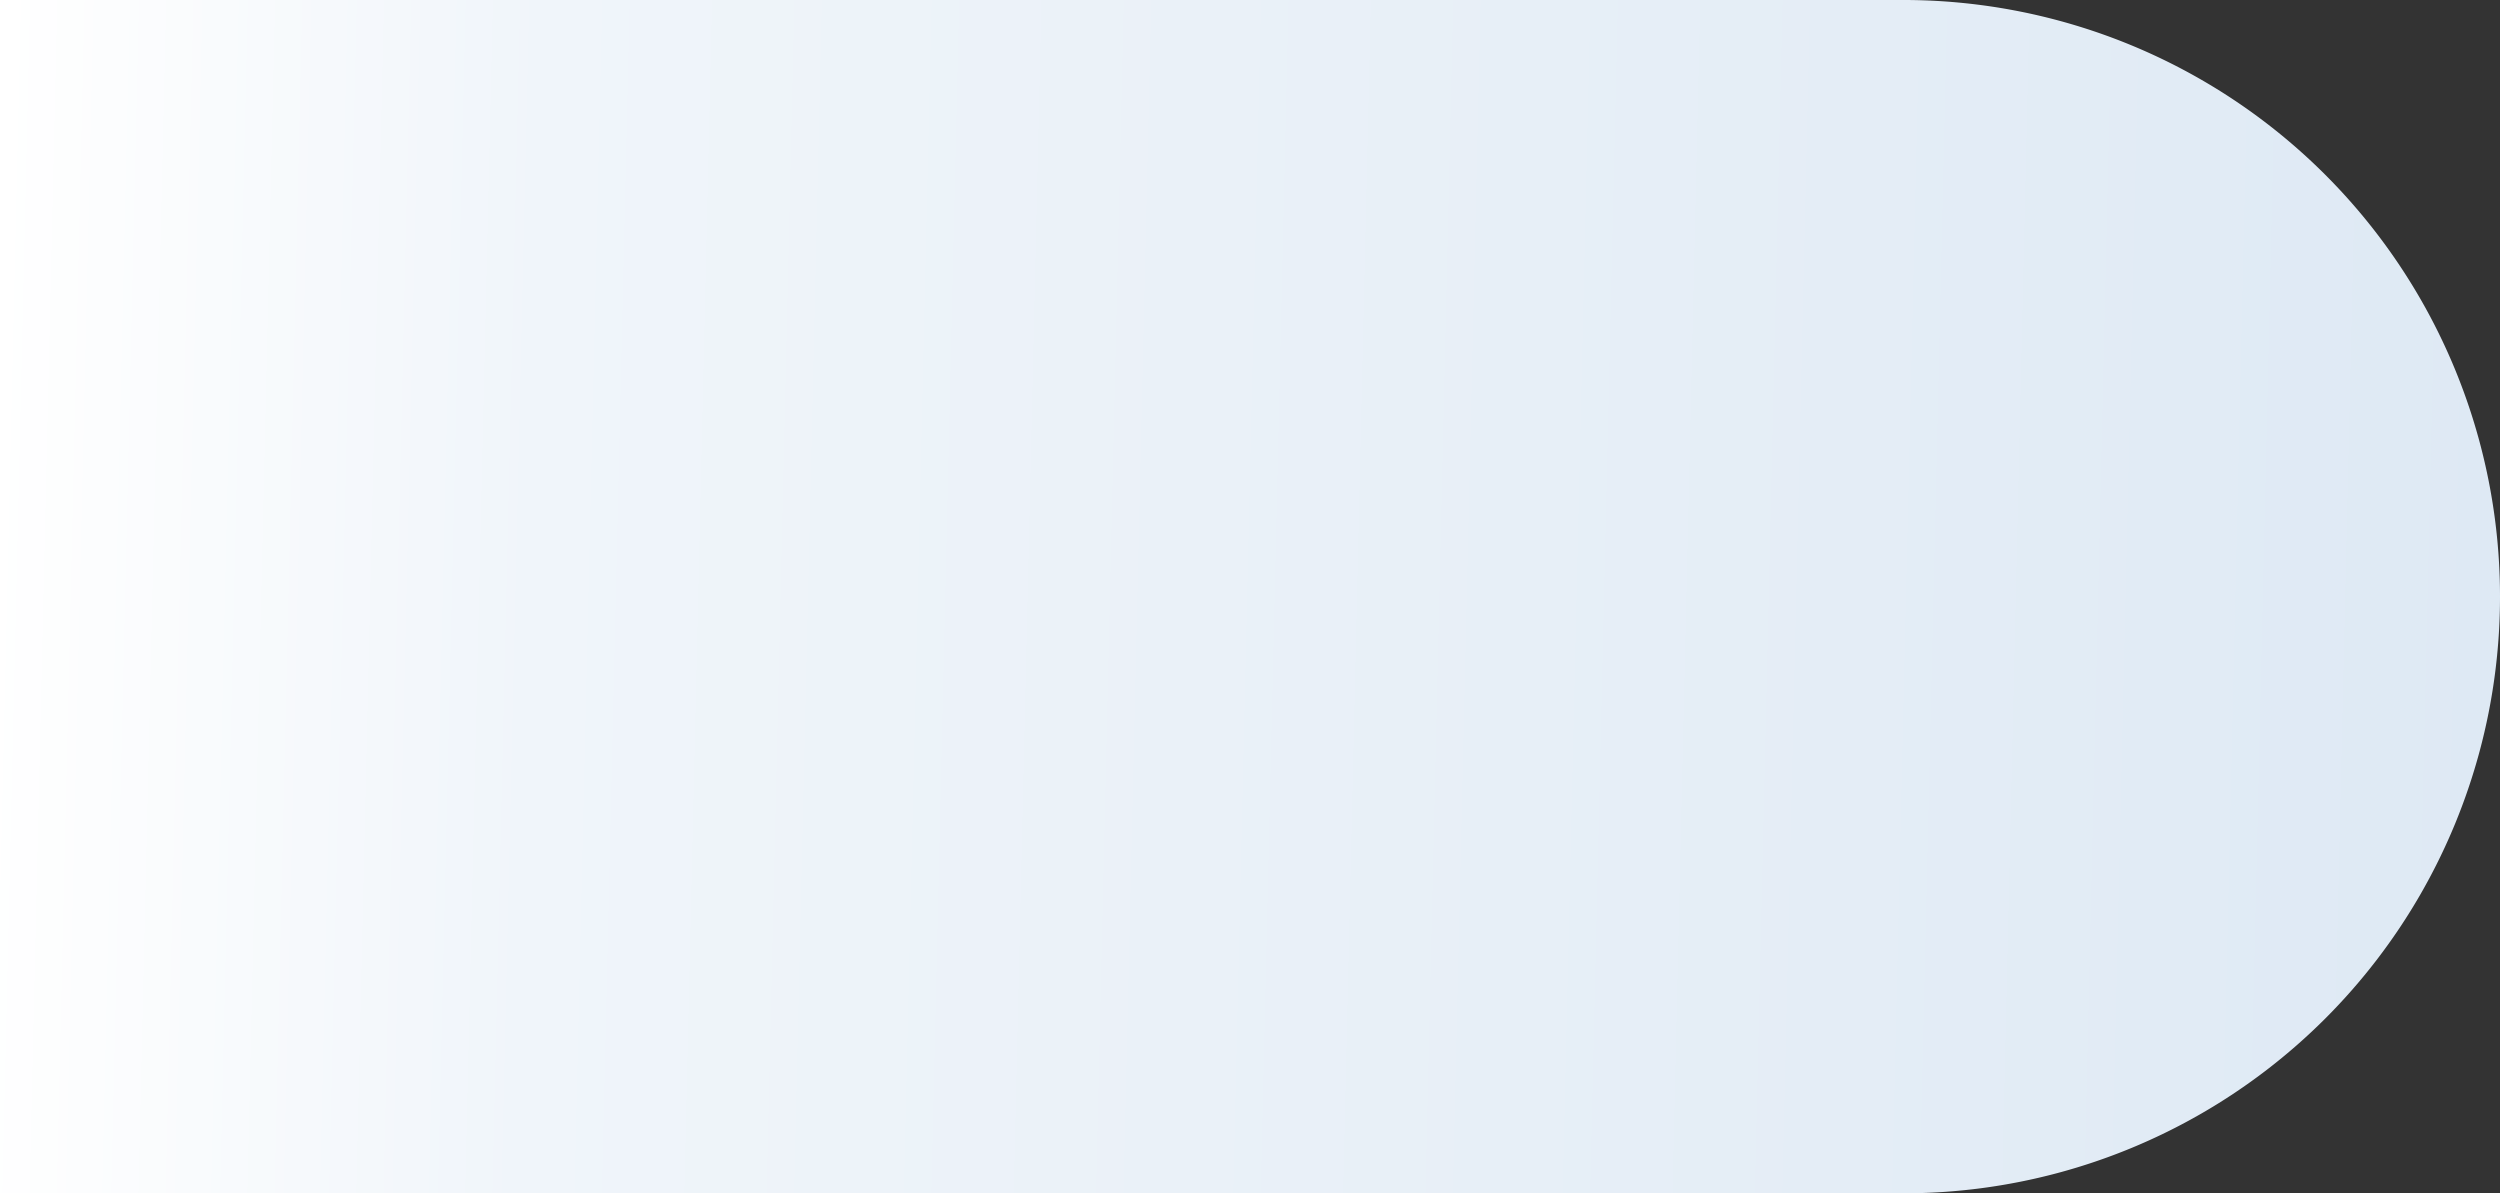 <svg height="821" viewBox="0 0 1720 821" width="1720" xmlns="http://www.w3.org/2000/svg" xmlns:xlink="http://www.w3.org/1999/xlink"><rect x="0" y="0" width="1720" height="821" fill="#333333" stroke="none"/><linearGradient id="a" gradientUnits="objectBoundingBox" x1="1" x2="0" y1=".485" y2=".474"><stop offset="0" stop-color="#dee9f4"/><stop offset=".784" stop-color="#f0f5fa"/><stop offset="1" stop-color="#fff"/></linearGradient><path d="m0 0h1309.5a410.5 410.5 0 0 1 410.5 410.5 410.5 410.5 0 0 1 -410.5 410.5h-1309.5a0 0 0 0 1 0 0v-821a0 0 0 0 1 0 0z" fill="url(#a)"/></svg>